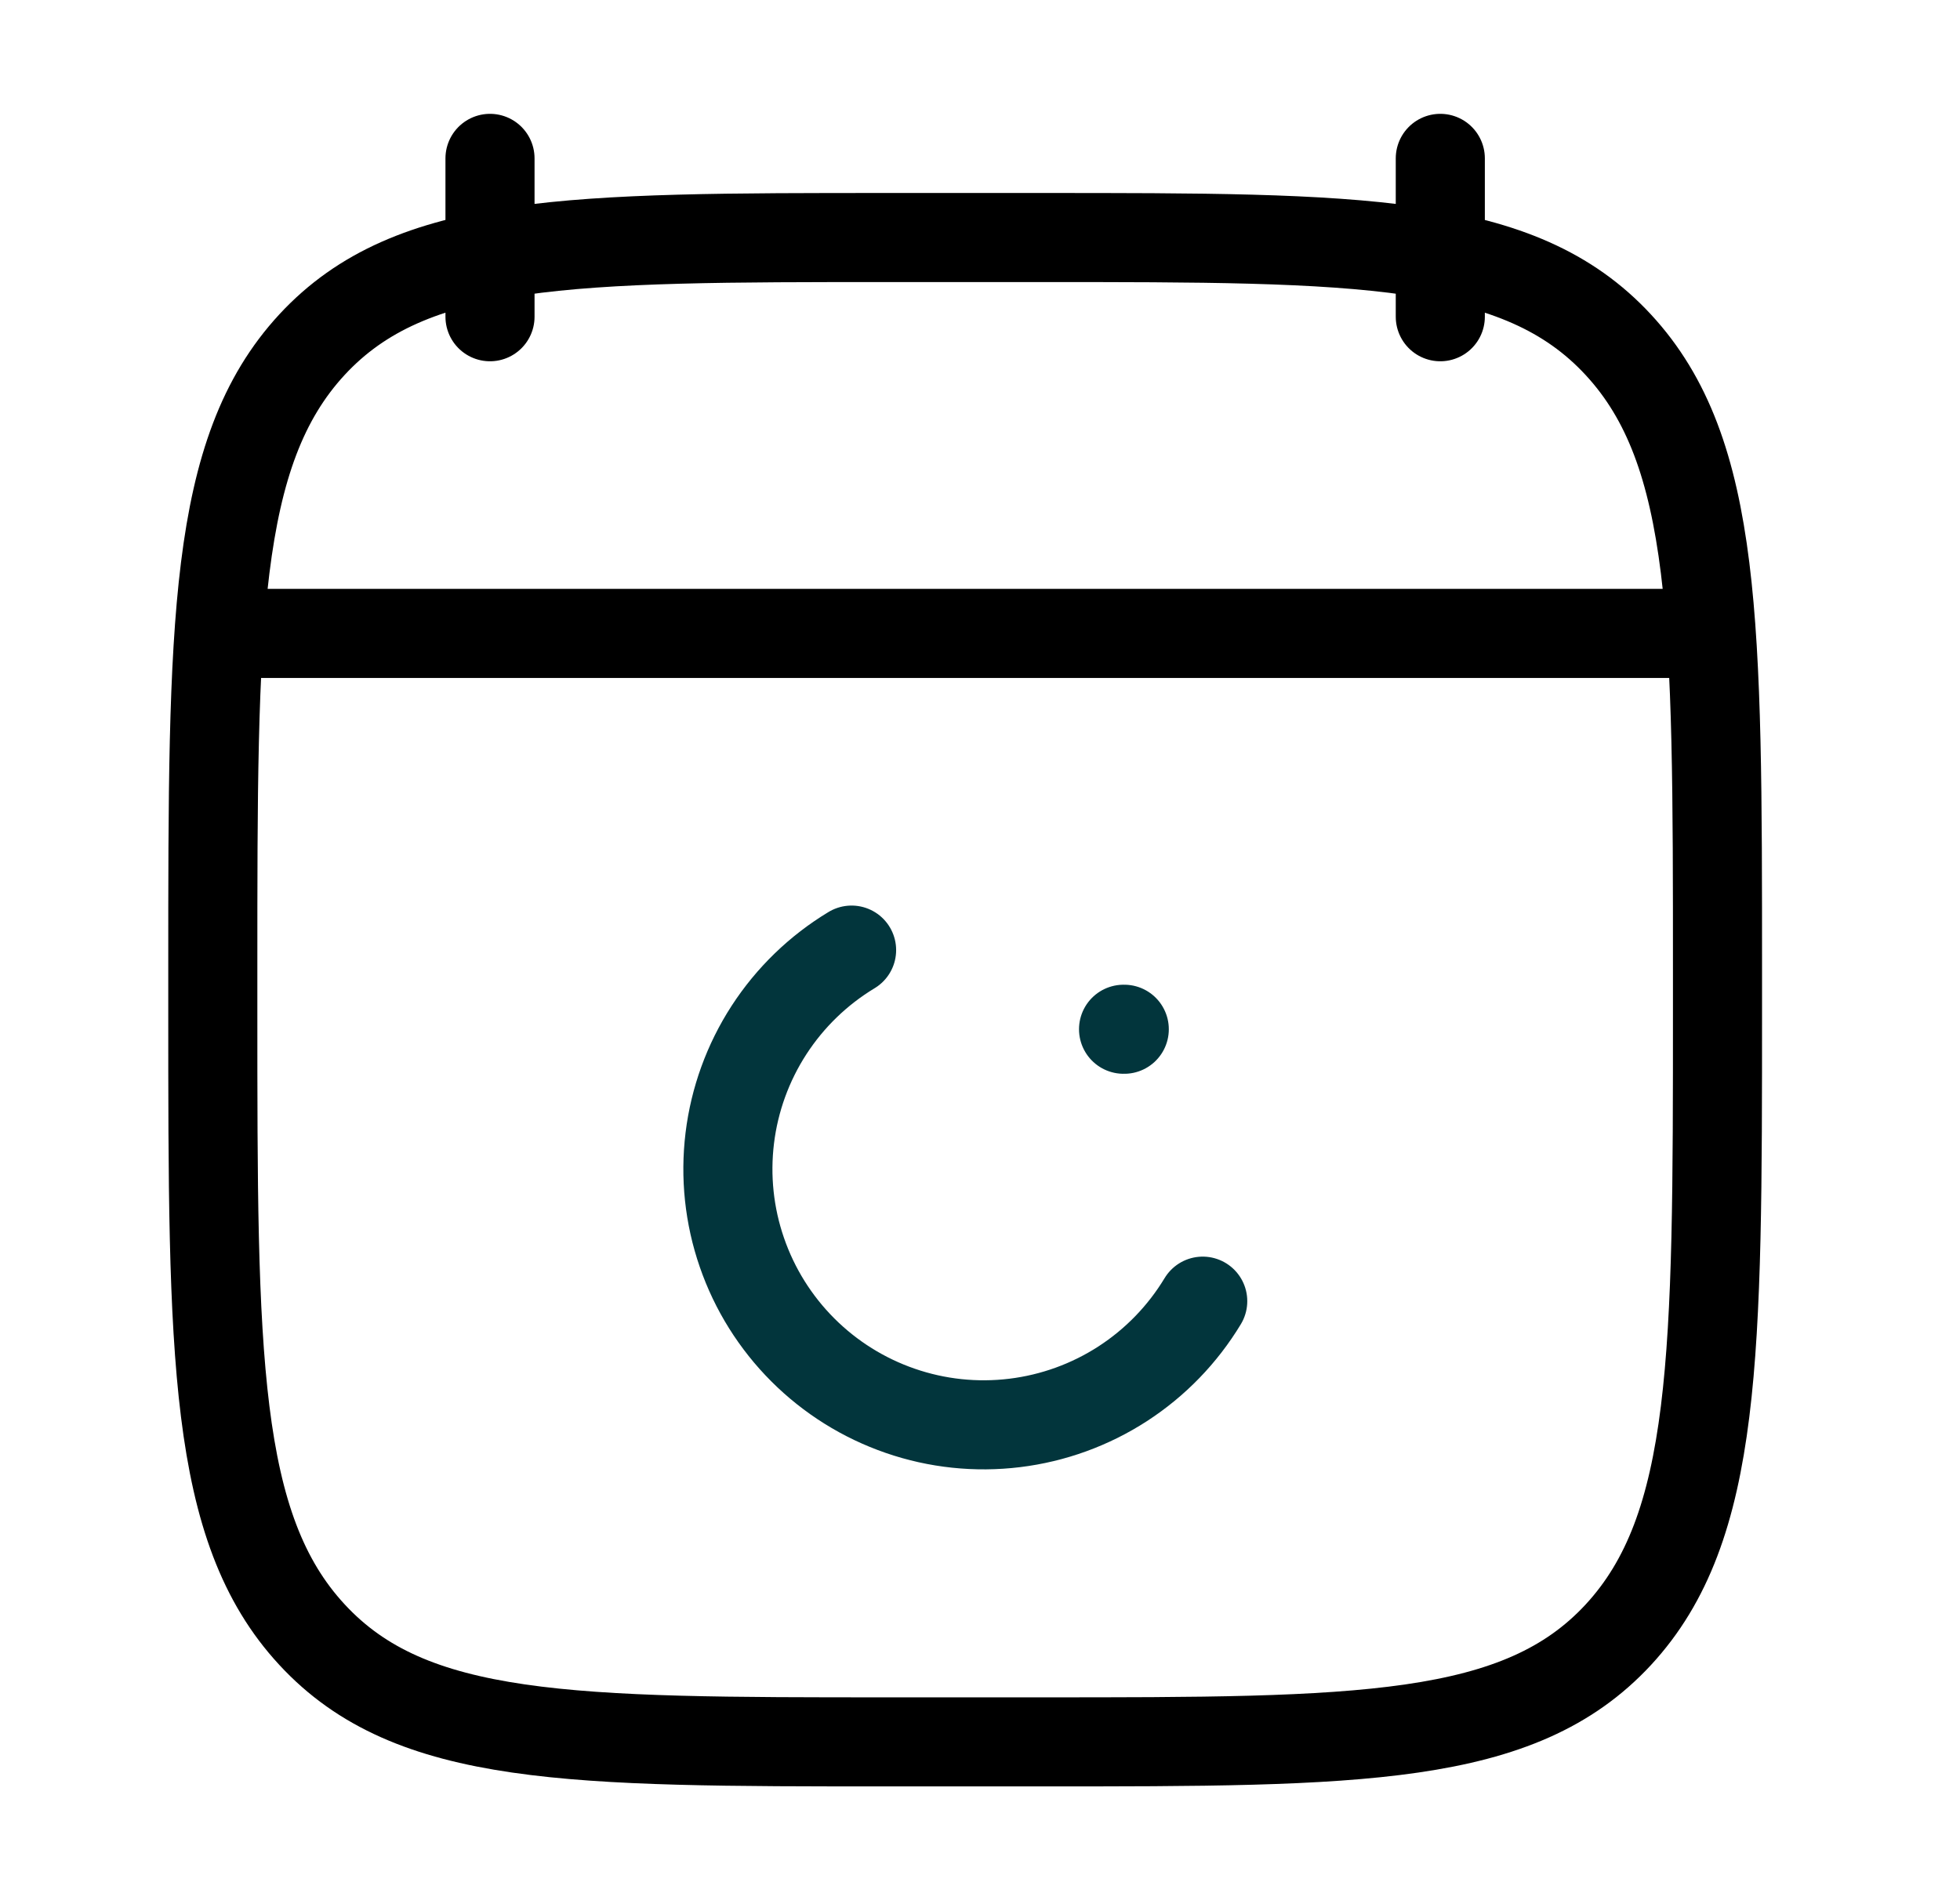 <svg width="33" height="32" viewBox="0 0 33 32" fill="none" xmlns="http://www.w3.org/2000/svg">
<path d="M24.25 2.667V5.334M8.25 2.667V5.334M4.25 10.667H28.25M3.583 16.324C3.583 10.515 3.583 7.61 5.253 5.804C6.922 4 9.61 4 14.983 4H17.517C22.89 4 25.578 4 27.247 5.806C28.917 7.61 28.917 10.515 28.917 16.326V17.01C28.917 22.819 28.917 25.724 27.247 27.53C25.578 29.334 22.89 29.334 17.517 29.334H14.983C9.61 29.334 6.922 29.334 5.253 27.528C3.583 25.724 3.583 22.819 3.583 17.008V16.324Z" stroke="black" stroke-width="1.5" stroke-linecap="round" stroke-linejoin="round"/>
<path d="M20.25 21.912C19.912 22.472 19.452 22.947 18.903 23.303C18.355 23.658 17.732 23.884 17.083 23.963C16.435 24.042 15.776 23.973 15.158 23.759C14.54 23.546 13.979 23.195 13.517 22.733C13.055 22.271 12.704 21.71 12.491 21.092C12.277 20.474 12.208 19.815 12.287 19.166C12.366 18.518 12.592 17.895 12.947 17.347C13.303 16.798 13.778 16.338 14.338 16M18.917 17.333H18.929" stroke="#02353C" stroke-width="1.5" stroke-linecap="round" stroke-linejoin="round"/>
</svg>
